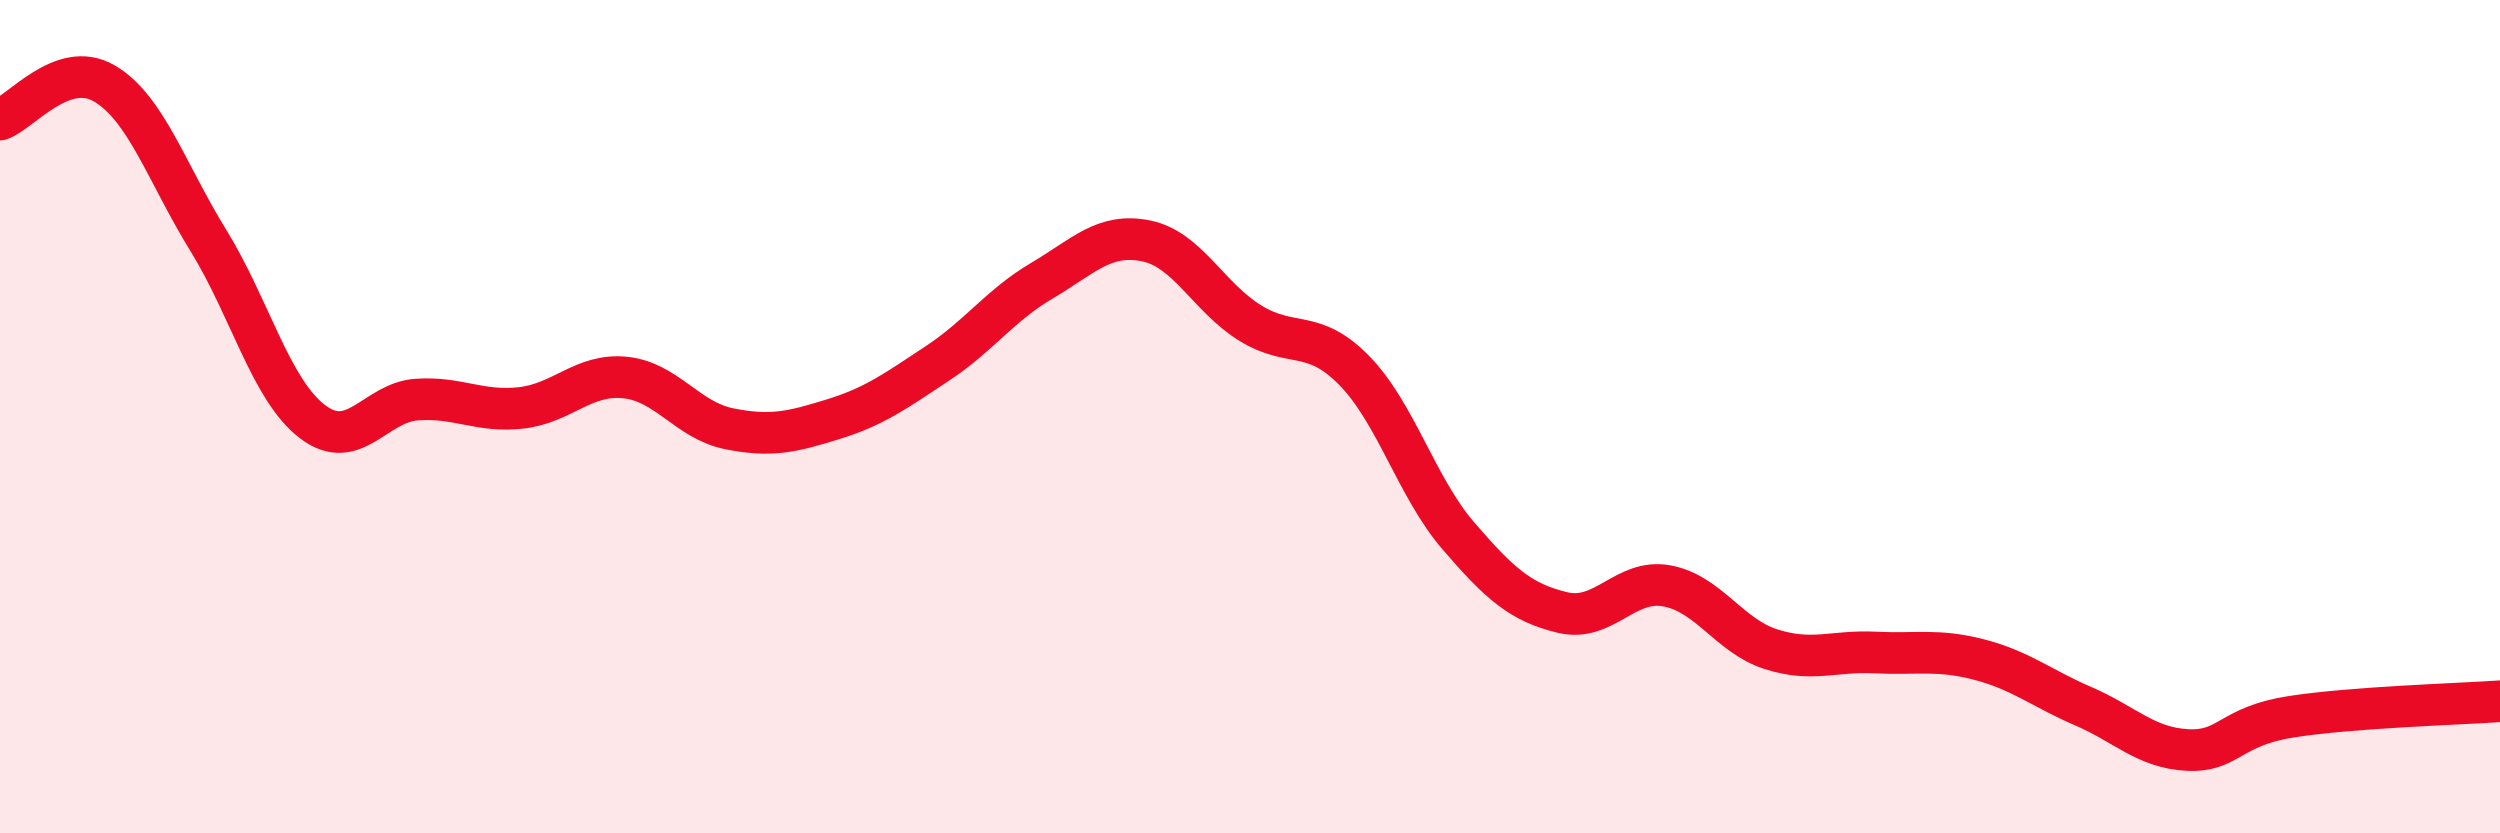 
    <svg width="60" height="20" viewBox="0 0 60 20" xmlns="http://www.w3.org/2000/svg">
      <path
        d="M 0,2.87 C 0.5,2.7 1.5,1.42 2.5,2 C 3.5,2.58 4,4.15 5,5.77 C 6,7.39 6.5,9.36 7.5,10.12 C 8.5,10.88 9,9.66 10,9.59 C 11,9.52 11.5,9.9 12.5,9.79 C 13.5,9.68 14,8.96 15,9.06 C 16,9.16 16.5,10.09 17.5,10.29 C 18.5,10.49 19,10.37 20,10.06 C 21,9.75 21.5,9.38 22.5,8.72 C 23.5,8.06 24,7.33 25,6.74 C 26,6.15 26.5,5.58 27.5,5.78 C 28.5,5.98 29,7.13 30,7.75 C 31,8.37 31.5,7.87 32.5,8.89 C 33.5,9.91 34,11.7 35,12.86 C 36,14.02 36.5,14.46 37.5,14.7 C 38.5,14.94 39,13.88 40,14.06 C 41,14.24 41.5,15.26 42.5,15.58 C 43.5,15.9 44,15.61 45,15.66 C 46,15.71 46.5,15.57 47.5,15.83 C 48.5,16.09 49,16.52 50,16.95 C 51,17.38 51.5,17.95 52.5,18 C 53.5,18.05 53.5,17.43 55,17.2 C 56.5,16.97 59,16.9 60,16.83L60 20L0 20Z"
        fill="#EB0A25"
        opacity="0.1"
        stroke-linecap="round"
        stroke-linejoin="round"
      />
      <path
        d="M 0,2.87 C 0.5,2.7 1.5,1.42 2.5,2 C 3.5,2.58 4,4.15 5,5.77 C 6,7.39 6.5,9.36 7.5,10.12 C 8.5,10.88 9,9.66 10,9.59 C 11,9.52 11.5,9.9 12.5,9.79 C 13.5,9.68 14,8.96 15,9.06 C 16,9.16 16.5,10.09 17.5,10.29 C 18.5,10.49 19,10.37 20,10.06 C 21,9.75 21.5,9.38 22.5,8.72 C 23.5,8.06 24,7.33 25,6.74 C 26,6.15 26.5,5.58 27.5,5.78 C 28.5,5.98 29,7.13 30,7.75 C 31,8.37 31.5,7.87 32.5,8.89 C 33.5,9.91 34,11.7 35,12.86 C 36,14.02 36.5,14.46 37.5,14.7 C 38.5,14.94 39,13.88 40,14.06 C 41,14.24 41.5,15.26 42.5,15.58 C 43.5,15.9 44,15.61 45,15.66 C 46,15.71 46.5,15.57 47.5,15.83 C 48.5,16.09 49,16.52 50,16.95 C 51,17.38 51.5,17.95 52.5,18 C 53.5,18.05 53.5,17.43 55,17.2 C 56.5,16.97 59,16.9 60,16.83"
        stroke="#EB0A25"
        stroke-width="1"
        fill="none"
        stroke-linecap="round"
        stroke-linejoin="round"
      />
    </svg>
  